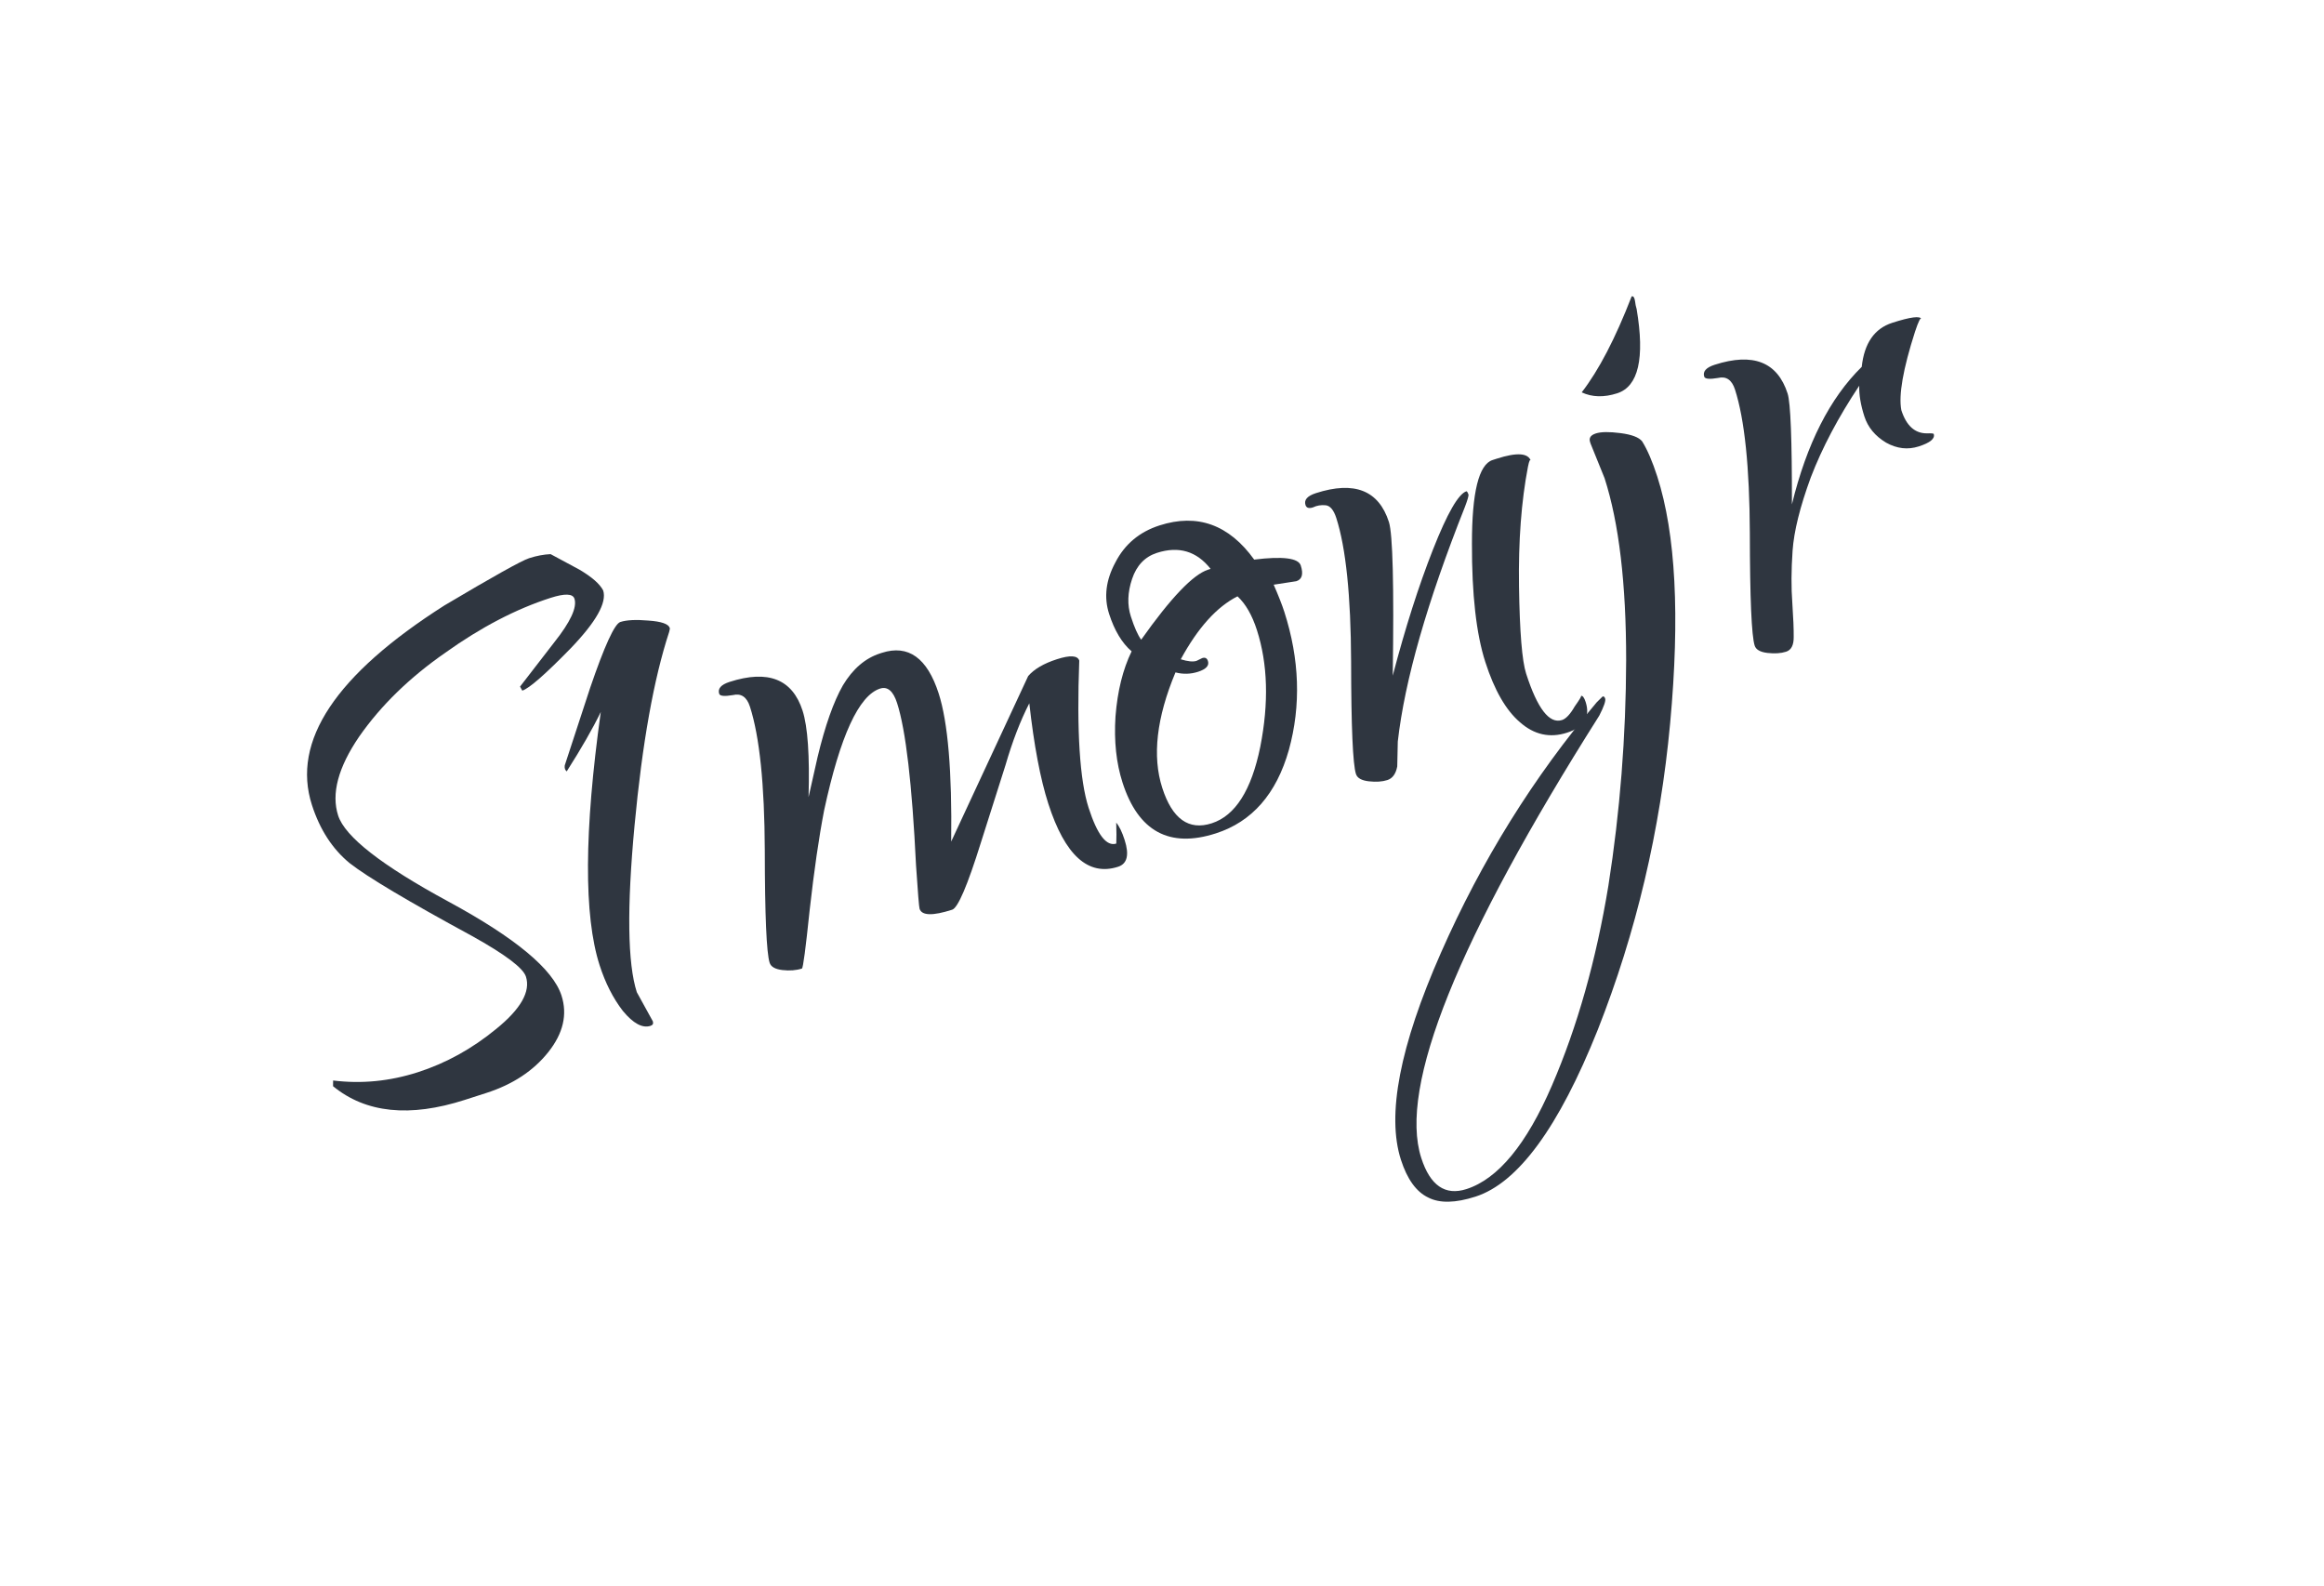 <?xml version="1.0" encoding="UTF-8"?> <svg xmlns="http://www.w3.org/2000/svg" xmlns:xlink="http://www.w3.org/1999/xlink" width="4761px" height="3248px" viewBox="0 0 4761 3248" version="1.1"><title>Slice</title><g id="Page-1" stroke="none" stroke-width="1" fill="none" fill-rule="evenodd"><g id="Group-Copy-6" transform="translate(629, 607)" fill="#2F3640" fill-rule="nonzero"><path d="M547.859,619.5 C544.45,608.911 528.041,608.352 498.63,617.819 C428.044,640.542 356.329,677.91 283.486,729.923 C210.265,780.759 151.438,837.999 107.007,901.64 C63.752,964.898 49.321,1018.886 63.712,1063.589 C77.724,1107.115 153.137,1165.934 289.95,1240.046 C426.763,1314.149 503.88,1378.266 521.301,1432.38 C533.798,1471.2 524.801,1509.804 494.311,1548.183 C463.82,1586.561 421.516,1614.46 367.4,1631.881 L323.283,1646.081 C210.345,1682.44 120.352,1673.104 53.302,1618.09 L53.423,1606.368 C111.585,1613.609 169.488,1607.953 227.134,1589.398 C284.78,1570.842 338.239,1541.299 387.513,1500.769 C437.963,1459.854 458.265,1424.104 448.418,1393.518 C442.738,1375.872 405.893,1348.131 337.885,1310.303 C207.293,1239.387 123.774,1189.67 87.329,1161.153 C52.06,1132.253 26.283,1092.514 9.998,1041.93 C-32.039,911.343 58.479,775.089 281.552,633.168 C381.832,573.622 439.619,541.386 454.913,536.463 C470.206,531.54 484.892,528.76 498.969,528.124 L557.855,559.803 C583.495,574.92 599.764,589.158 606.661,602.518 C614.614,627.223 592.318,666.859 539.772,721.427 C488.025,774.439 455.093,803.217 440.976,807.762 L436.37,799.506 L506.486,708.772 C539.749,666.904 553.539,637.146 547.859,619.5 Z" id="Path"></path><path d="M675.605,1425.555 L708.409,1485.1 C709.923,1489.806 708.328,1492.918 703.622,1494.436 C687.152,1499.734 668.301,1489.572 647.068,1463.95 C627.013,1437.945 611.115,1406.716 599.375,1370.24 C566.806,1269.072 567.613,1096.127 601.794,851.423 C585.421,885.254 562.138,925.86 531.945,973.233 C530.011,971.255 528.855,969.678 528.476,968.502 C527.718,966.149 527.55,963.613 527.968,960.876 L580.026,801.95 C609.446,715.876 630.038,670.946 641.802,667.159 C654.743,662.993 673.905,662.019 699.287,664.235 C725.845,666.072 740.45,671.108 743.101,679.343 C743.48,680.52 743.061,683.251 741.844,687.538 C710.37,783.361 686.727,915.615 670.917,1084.296 C655.107,1252.978 656.67,1366.728 675.605,1425.555 Z" id="Path"></path><path d="M1581.985,746.218 C1576.587,890.777 1582.97,991.287 1601.149,1047.762 C1618.954,1103.052 1637.851,1127.48 1657.849,1121.039 C1658.35,1110.494 1658.3,1096.227 1657.707,1078.239 C1663.89,1085.339 1669.63,1097.128 1674.928,1113.597 C1684.773,1144.183 1680.284,1162.505 1661.462,1168.562 C1600.29,1188.26 1552.659,1145.168 1518.577,1039.285 C1502.292,988.701 1489.318,920.17 1479.657,833.69 C1461.31,869.461 1445.041,911.694 1430.866,960.409 L1380.565,1118.77 C1353.083,1206.815 1333.46,1252.736 1321.696,1256.515 C1281.691,1269.397 1259.423,1268.771 1254.876,1254.655 C1253.741,1251.125 1251.314,1221.399 1247.593,1165.467 C1239.533,999.28 1226.61,888.533 1208.805,833.241 C1200.854,808.536 1189.232,798.645 1173.939,803.568 C1130.405,817.581 1092.227,900.631 1059.388,1052.726 C1048.659,1108.116 1038.772,1176.212 1029.728,1257.024 C1021.485,1336.284 1016.188,1376.289 1013.835,1377.048 C1002.071,1380.836 988.772,1381.871 973.938,1380.152 C959.104,1378.433 950.36,1373.461 947.707,1365.226 C941.266,1345.228 937.954,1268.387 937.77,1134.722 C937.211,999.872 927.083,901.857 907.385,840.685 C900.952,820.686 889.305,812.749 872.46,816.875 C855.232,819.823 845.854,818.946 844.344,814.239 C840.932,803.652 848.057,795.517 865.703,789.836 C944.52,764.463 994.345,784.128 1015.178,848.836 C1025.782,881.775 1029.862,940.836 1027.417,1026.011 L1045.856,944.123 C1061.374,879.406 1078.686,830.336 1097.792,796.92 C1118.074,763.126 1143.504,741.306 1174.09,731.459 C1175.266,731.081 1176.442,730.702 1177.619,730.323 C1231.741,712.902 1270.536,740.662 1294.014,813.601 C1312.953,872.422 1321.488,973.541 1319.619,1116.968 L1477.304,777.97 C1489.568,763.636 1509.225,752.113 1536.282,743.403 C1563.338,734.692 1578.573,735.631 1581.985,746.218 Z" id="Path"></path><path d="M2026.674,583.591 L1980.286,590.734 C1990.214,613.505 1997.448,631.949 2001.995,646.067 C2033.432,743.711 2036.561,838.132 2011.389,929.331 C1985.834,1019.353 1936.001,1076.295 1861.889,1100.148 C1766.594,1130.826 1702.852,1096.169 1670.664,996.168 C1657.782,956.171 1652.977,910.976 1656.231,860.592 C1660.285,808.652 1671.298,764.209 1689.261,727.264 C1669.505,710.254 1654.137,684.69 1643.157,650.574 C1632.169,616.457 1636.441,581.325 1655.964,545.177 C1675.111,507.854 1705.272,482.565 1746.445,469.31 C1824.094,444.315 1888.729,467.651 1940.364,539.317 C1999.067,532.105 2030.879,536.147 2035.801,551.441 C2041.483,569.087 2038.446,579.804 2026.674,583.591 Z M1741.18,525.537 C1716.476,533.49 1699.481,551.294 1690.204,578.948 C1680.935,606.602 1680.084,632.194 1687.659,655.723 C1694.851,678.075 1701.918,693.977 1708.859,703.429 C1769.539,617.678 1815.176,569.88 1845.762,560.033 L1851.059,558.329 C1822.509,522.076 1785.883,511.146 1741.18,525.537 Z M1789.938,743.545 C1804.346,747.993 1815.084,749.081 1822.142,746.809 C1828.825,743.36 1832.755,741.446 1833.931,741.067 C1839.813,739.174 1843.701,741.168 1845.595,747.05 C1848.623,756.462 1841.907,763.819 1825.429,769.121 C1810.136,774.044 1794.693,774.471 1779.108,770.402 C1740.238,863.412 1731.21,942.271 1752.043,1006.972 C1772.492,1070.505 1806.248,1094.692 1853.304,1079.541 C1901.535,1064.014 1934.716,1011.794 1952.829,922.865 C1970.566,832.762 1968.255,753.006 1945.912,683.596 C1936.068,653.008 1922.819,630.007 1906.174,614.593 C1863.741,636.042 1824.995,679.026 1789.938,743.545 Z" id="Shape"></path><path d="M2507.221,337.363 C2505.711,332.658 2503.717,336.546 2501.239,349.027 C2487.615,419.629 2481.491,501.449 2482.876,594.484 C2484.261,687.52 2489.125,746.978 2497.452,772.86 C2520.554,844.623 2545.049,876.335 2570.93,868.009 C2579.164,865.356 2587.858,856.062 2597.01,840.135 C2607.723,825.003 2611.903,817.815 2609.55,818.573 C2613.079,817.436 2616.358,821.574 2619.387,830.985 C2629.231,861.576 2616.508,882.551 2581.217,893.906 C2545.925,905.269 2513.754,898.094 2484.703,872.397 C2456.036,847.869 2432.417,806.779 2413.862,749.133 C2395.307,691.488 2386.171,610.684 2386.463,506.722 C2386.38,401.584 2400.446,344.47 2428.679,335.381 L2437.506,332.54 C2478.68,319.286 2501.924,320.893 2507.221,337.363 Z M2375.258,399.32 C2376.818,400.117 2378.162,402.28 2379.296,405.81 C2380.055,408.162 2377.619,416.736 2371.996,431.531 C2294.555,626.545 2248.735,786.71 2234.543,912.027 L2233.433,963.021 C2230.538,978.23 2223.797,987.541 2213.21,990.953 C2202.622,994.352 2189.907,995.208 2175.073,993.49 C2160.239,991.771 2151.504,986.798 2148.851,978.564 C2142.41,958.565 2139.098,881.725 2138.914,748.056 C2138.355,613.209 2128.226,515.197 2108.528,454.022 C2103.23,437.552 2095.889,428.878 2086.519,428 C2077.15,427.121 2068.531,428.596 2060.681,432.423 C2052.446,435.074 2047.382,433.459 2045.488,427.576 C2042.075,416.989 2049.2,408.854 2066.846,403.173 C2145.664,377.8 2195.489,397.465 2216.322,462.169 C2224.273,486.875 2226.901,591.844 2224.214,777.076 C2249.844,679.239 2277.31,593.145 2306.603,518.796 C2335.904,444.447 2358.789,404.622 2375.258,399.32 Z" id="Shape"></path><path d="M2713.589,0.226 C2717.118,-0.91 2719.429,2.24 2720.522,9.678 C2721.239,15.939 2722.357,21.422 2723.867,26.128 C2740.804,127.141 2727.513,184.653 2683.987,198.666 C2656.922,207.376 2632.702,206.735 2611.31,196.743 C2646.168,151.765 2680.258,86.259 2713.589,0.226 Z M2658.157,372.521 L2629.565,301.873 L2628.43,298.344 C2625.786,290.109 2629.749,284.287 2640.336,280.879 C2650.924,277.471 2667.735,277.253 2690.762,280.226 C2713.797,283.2 2728.59,288.825 2735.147,297.099 C2745.91,314.408 2756.214,338.356 2766.067,368.943 C2803.937,486.588 2812.747,655.132 2792.506,874.575 C2772.266,1094.024 2722.816,1303.395 2644.149,1502.704 C2564.314,1702.38 2480.866,1816.231 2393.813,1844.255 C2352.632,1857.512 2320.385,1858.155 2297.058,1846.191 C2272.554,1834.602 2253.866,1808.814 2240.984,1768.808 C2211.449,1677.051 2238.698,1535.843 2322.747,1345.194 C2405.986,1156.106 2512.503,984.838 2642.28,831.404 L2654.127,819.802 C2656.48,819.044 2658.224,820.43 2659.358,823.959 C2660.877,828.665 2656.847,840.351 2647.278,859.007 C2357.229,1317.22 2235.686,1619.258 2282.649,1765.137 C2300.829,1821.604 2331.682,1842.837 2375.208,1828.82 C2439.917,1807.996 2498.294,1737.263 2550.347,1616.638 C2602.4,1496.013 2640.937,1359.619 2665.958,1207.449 C2689.802,1055.654 2701.942,901.782 2702.376,745.843 C2702.434,588.724 2687.692,464.283 2658.157,372.521 Z" id="Shape"></path><path d="M3307.353,46.683 C3305.834,41.977 3301.454,50.531 3294.187,72.343 C3269.558,149.086 3260.214,202.73 3266.146,233.278 C3276.375,265.042 3293.795,280.855 3318.424,280.719 C3327.418,280.421 3332.098,280.86 3332.482,282.036 C3335.511,291.448 3325.257,299.94 3301.729,307.514 C3279.378,314.71 3257.127,312.135 3234.976,299.791 C3212.449,286.27 3197.582,268.333 3190.39,245.98 C3182.815,222.452 3179.319,201.506 3179.895,183.142 C3137.019,247.58 3103.939,310.165 3080.645,370.896 C3058.519,431.249 3046.087,481.344 3043.326,521.183 C3040.573,561.02 3040.397,596.781 3042.809,628.464 C3044.836,658.971 3045.77,682.041 3045.612,697.672 C3045.829,714.481 3040.648,724.59 3030.06,727.998 C3019.465,731.406 3006.758,732.252 2991.924,730.536 C2977.09,728.82 2968.346,723.844 2965.693,715.608 C2959.261,695.609 2955.948,618.774 2955.756,485.103 C2955.197,350.256 2945.069,252.244 2925.379,191.069 C2918.938,171.07 2907.291,163.133 2890.446,167.259 C2873.218,170.207 2863.849,169.329 2862.33,164.623 C2858.926,154.036 2866.043,145.901 2883.688,140.22 C2962.514,114.846 3012.34,134.512 3033.164,199.216 C3039.221,218.039 3042.158,293.698 3041.966,426.193 C3072.168,302.215 3119.841,208.318 3184.984,144.5 C3190.173,96.089 3211.006,66.014 3247.474,54.274 C3285.118,42.155 3305.083,39.625 3307.353,46.683 Z" id="Path"></path></g></g></svg> 